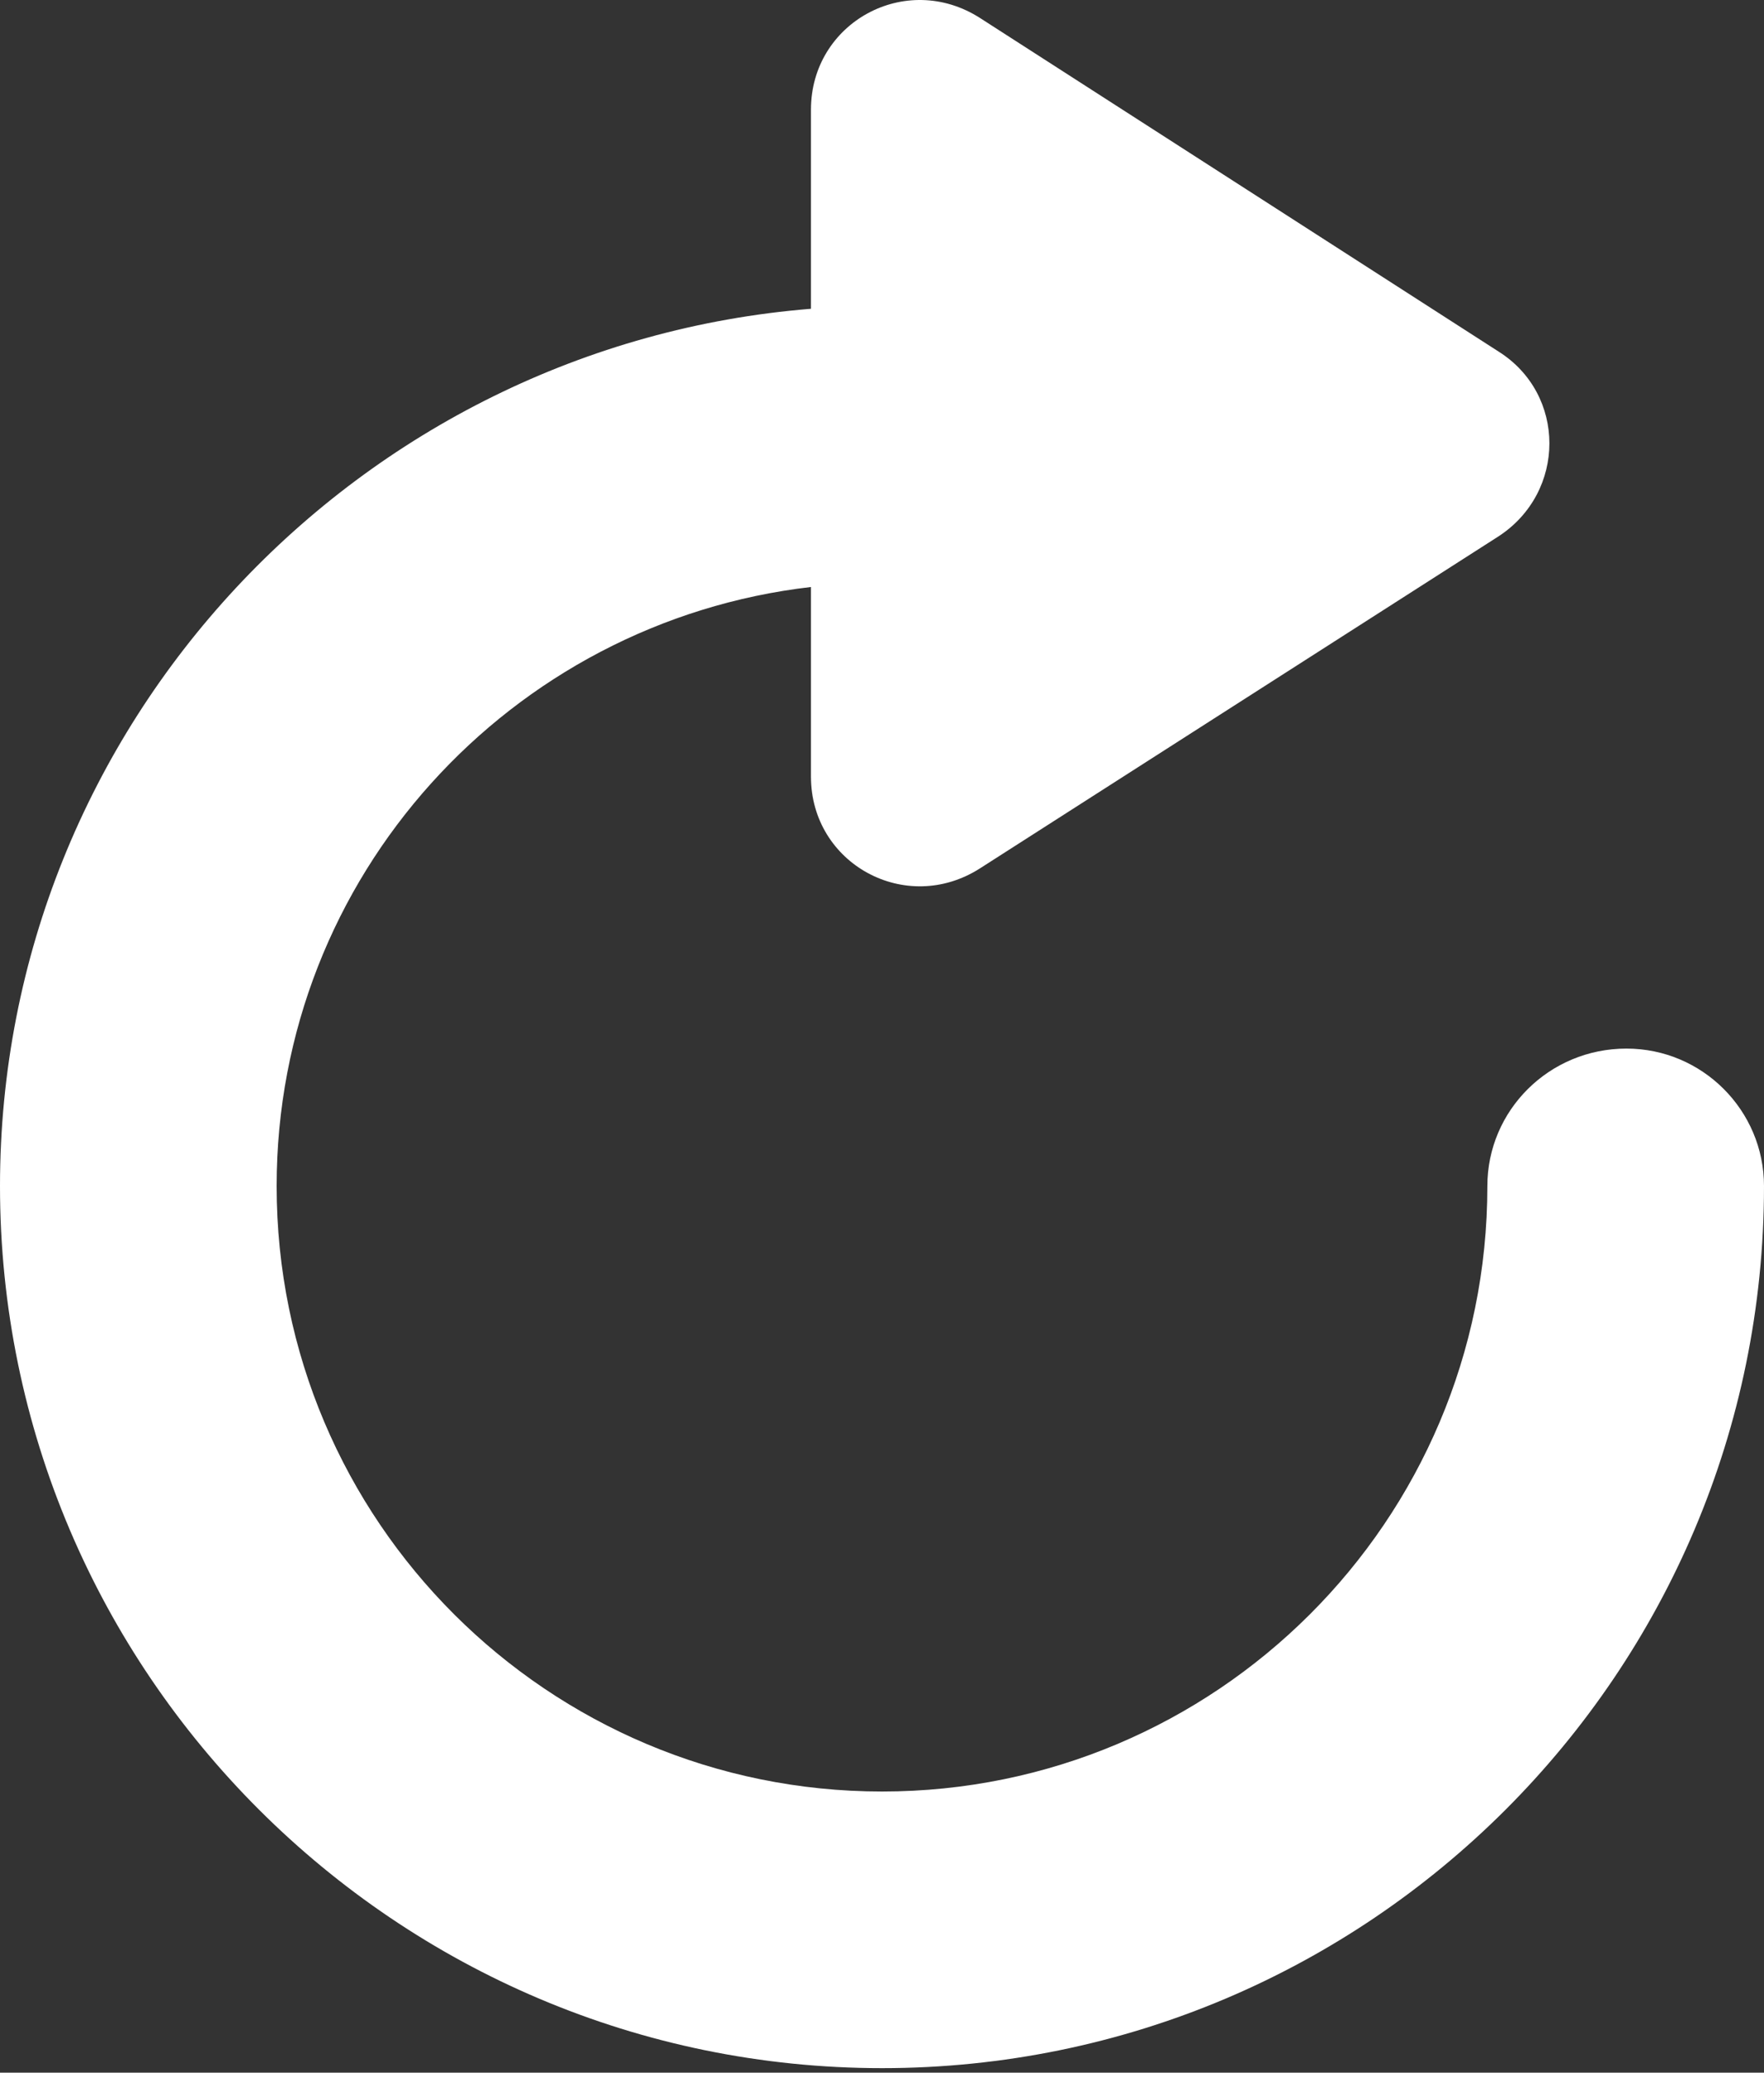 <?xml version="1.0" encoding="UTF-8"?>
<svg width="40px" height="47px" viewBox="0 0 40 47" version="1.1" xmlns="http://www.w3.org/2000/svg" xmlns:xlink="http://www.w3.org/1999/xlink">
    <rect x="0" y="0" width="40" height="47" fill="#333333" stroke="none"/>
    <!-- Generator: Sketch 48.2 (47327) - http://www.bohemiancoding.com/sketch -->
    <title>Reload</title>
    <desc>Created with Sketch.</desc>
    <defs></defs>
    <g id="V2---General-Oops" stroke="none" stroke-width="1" fill="none" fill-rule="evenodd" transform="translate(-621, -224)">
        <g id="v1-Welcome-Modal-" fill="#FFFFFF">
            <g id="Unsupported" transform="translate(428, 219)">
                <path d="M233,31.896 C233,42.937 224.039,51.898 213.002,51.898 C201.997,51.898 193,42.937 193,31.896 C193,21.43 201.133,12.827 211.389,12.002 L211.389,7.486 C211.389,5.514 213.536,4.331 215.221,5.407 L226.978,12.97 C228.519,13.938 228.519,16.16 226.978,17.164 L215.221,24.692 C213.536,25.767 211.389,24.584 211.389,22.612 L211.389,18.311 C204.575,19.1 199.273,24.871 199.273,31.896 C199.273,39.496 205.438,45.625 213.002,45.625 C220.562,45.625 226.727,39.496 226.727,31.896 C226.727,30.179 228.129,28.778 229.881,28.778 C231.602,28.778 233,30.179 233,31.896" id="Reload"></path>
            </g>
        </g>
    </g>
</svg>